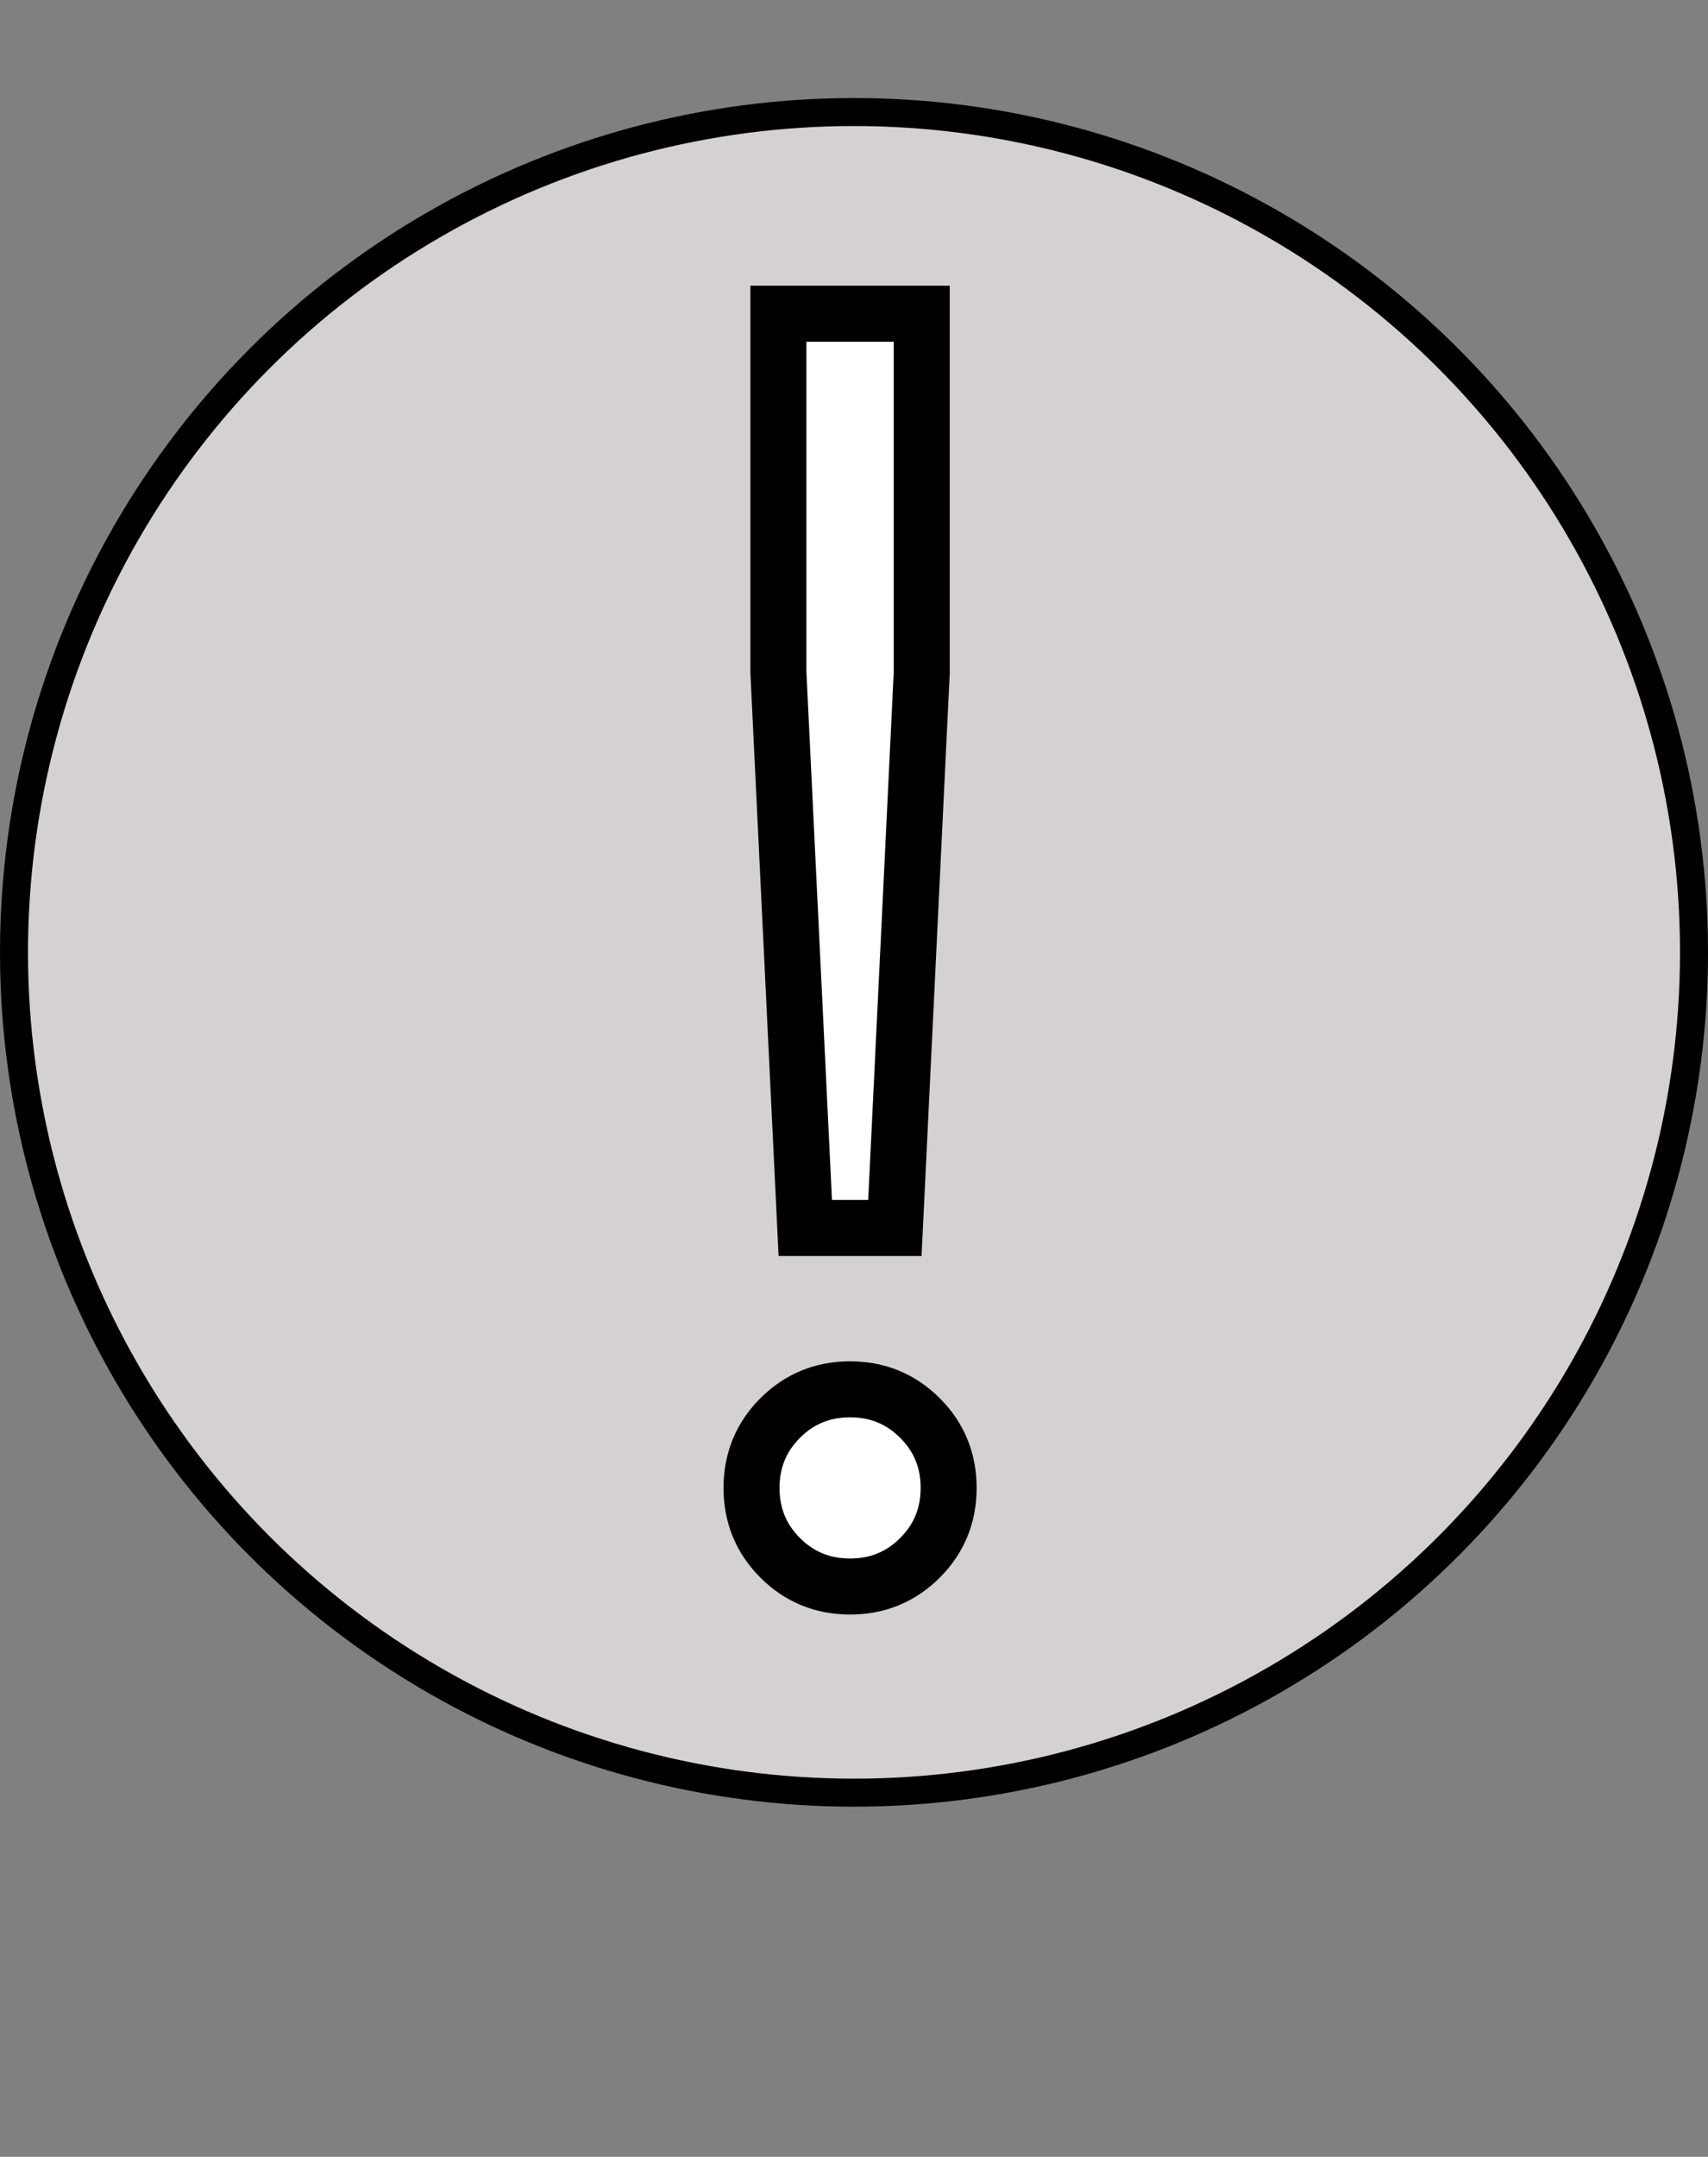 ﻿<svg width="122" height="154" viewBox="0 0 122 154" fill="none" xmlns="http://www.w3.org/2000/svg">
<rect x="0" y="0" width="122" height="154" fill="#808080" stroke="none"/>
<circle cx="61" cy="68" r="60" fill="#D5D1D0" stroke="black" stroke-width="2"/>
<path d="M63.92 87.68H57.52L55.6 48V22.4H65.84V48L63.92 87.68ZM67.76 106.24C67.76 108.203 67.077 109.867 65.712 111.232C64.347 112.597 62.683 113.28 60.72 113.28C58.757 113.28 57.093 112.597 55.728 111.232C54.363 109.867 53.68 108.203 53.68 106.24C53.68 104.277 54.363 102.613 55.728 101.248C57.093 99.883 58.757 99.2 60.72 99.2C62.683 99.2 64.347 99.883 65.712 101.248C67.077 102.613 67.76 104.277 67.76 106.24Z" fill="white"/>
<path d="M63.92 87.68V89.68H65.826L65.918 87.777L63.92 87.68ZM57.52 87.68L55.522 87.777L55.614 89.68H57.52V87.68ZM55.6 48H53.6V48.048L53.602 48.097L55.6 48ZM55.6 22.4V20.4H53.6V22.4H55.6ZM65.84 22.4H67.84V20.4H65.84V22.4ZM65.84 48L67.838 48.097L67.84 48.048V48H65.84ZM65.712 111.232L67.126 112.646L67.126 112.646L65.712 111.232ZM55.728 111.232L54.314 112.646L55.728 111.232ZM55.728 101.248L54.314 99.834L55.728 101.248ZM65.712 101.248L67.126 99.834H67.126L65.712 101.248ZM63.92 85.68H57.52V89.68H63.92V85.68ZM59.518 87.583L57.598 47.903L53.602 48.097L55.522 87.777L59.518 87.583ZM57.6 48V22.4H53.6V48H57.6ZM55.6 24.4H65.84V20.4H55.6V24.4ZM63.84 22.4V48H67.84V22.4H63.84ZM63.842 47.903L61.922 87.583L65.918 87.777L67.838 48.097L63.842 47.903ZM65.76 106.24C65.76 107.682 65.281 108.834 64.298 109.818L67.126 112.646C68.874 110.899 69.76 108.723 69.76 106.24H65.76ZM64.298 109.818C63.314 110.801 62.162 111.28 60.72 111.28V115.28C63.203 115.28 65.379 114.393 67.126 112.646L64.298 109.818ZM60.72 111.28C59.278 111.28 58.126 110.801 57.142 109.818L54.314 112.646C56.061 114.393 58.237 115.28 60.72 115.28V111.28ZM57.142 109.818C56.159 108.834 55.68 107.682 55.68 106.24H51.68C51.68 108.723 52.566 110.899 54.314 112.646L57.142 109.818ZM55.68 106.24C55.68 104.798 56.159 103.646 57.142 102.662L54.314 99.834C52.566 101.581 51.68 103.757 51.68 106.24H55.68ZM57.142 102.662C58.126 101.679 59.278 101.2 60.72 101.2V97.2C58.237 97.2 56.061 98.087 54.314 99.834L57.142 102.662ZM60.72 101.2C62.162 101.2 63.314 101.679 64.298 102.662L67.126 99.834C65.379 98.087 63.203 97.2 60.72 97.2V101.2ZM64.298 102.662C65.281 103.646 65.76 104.798 65.76 106.24H69.76C69.76 103.757 68.874 101.581 67.126 99.834L64.298 102.662Z" fill="black"/>
</svg>
